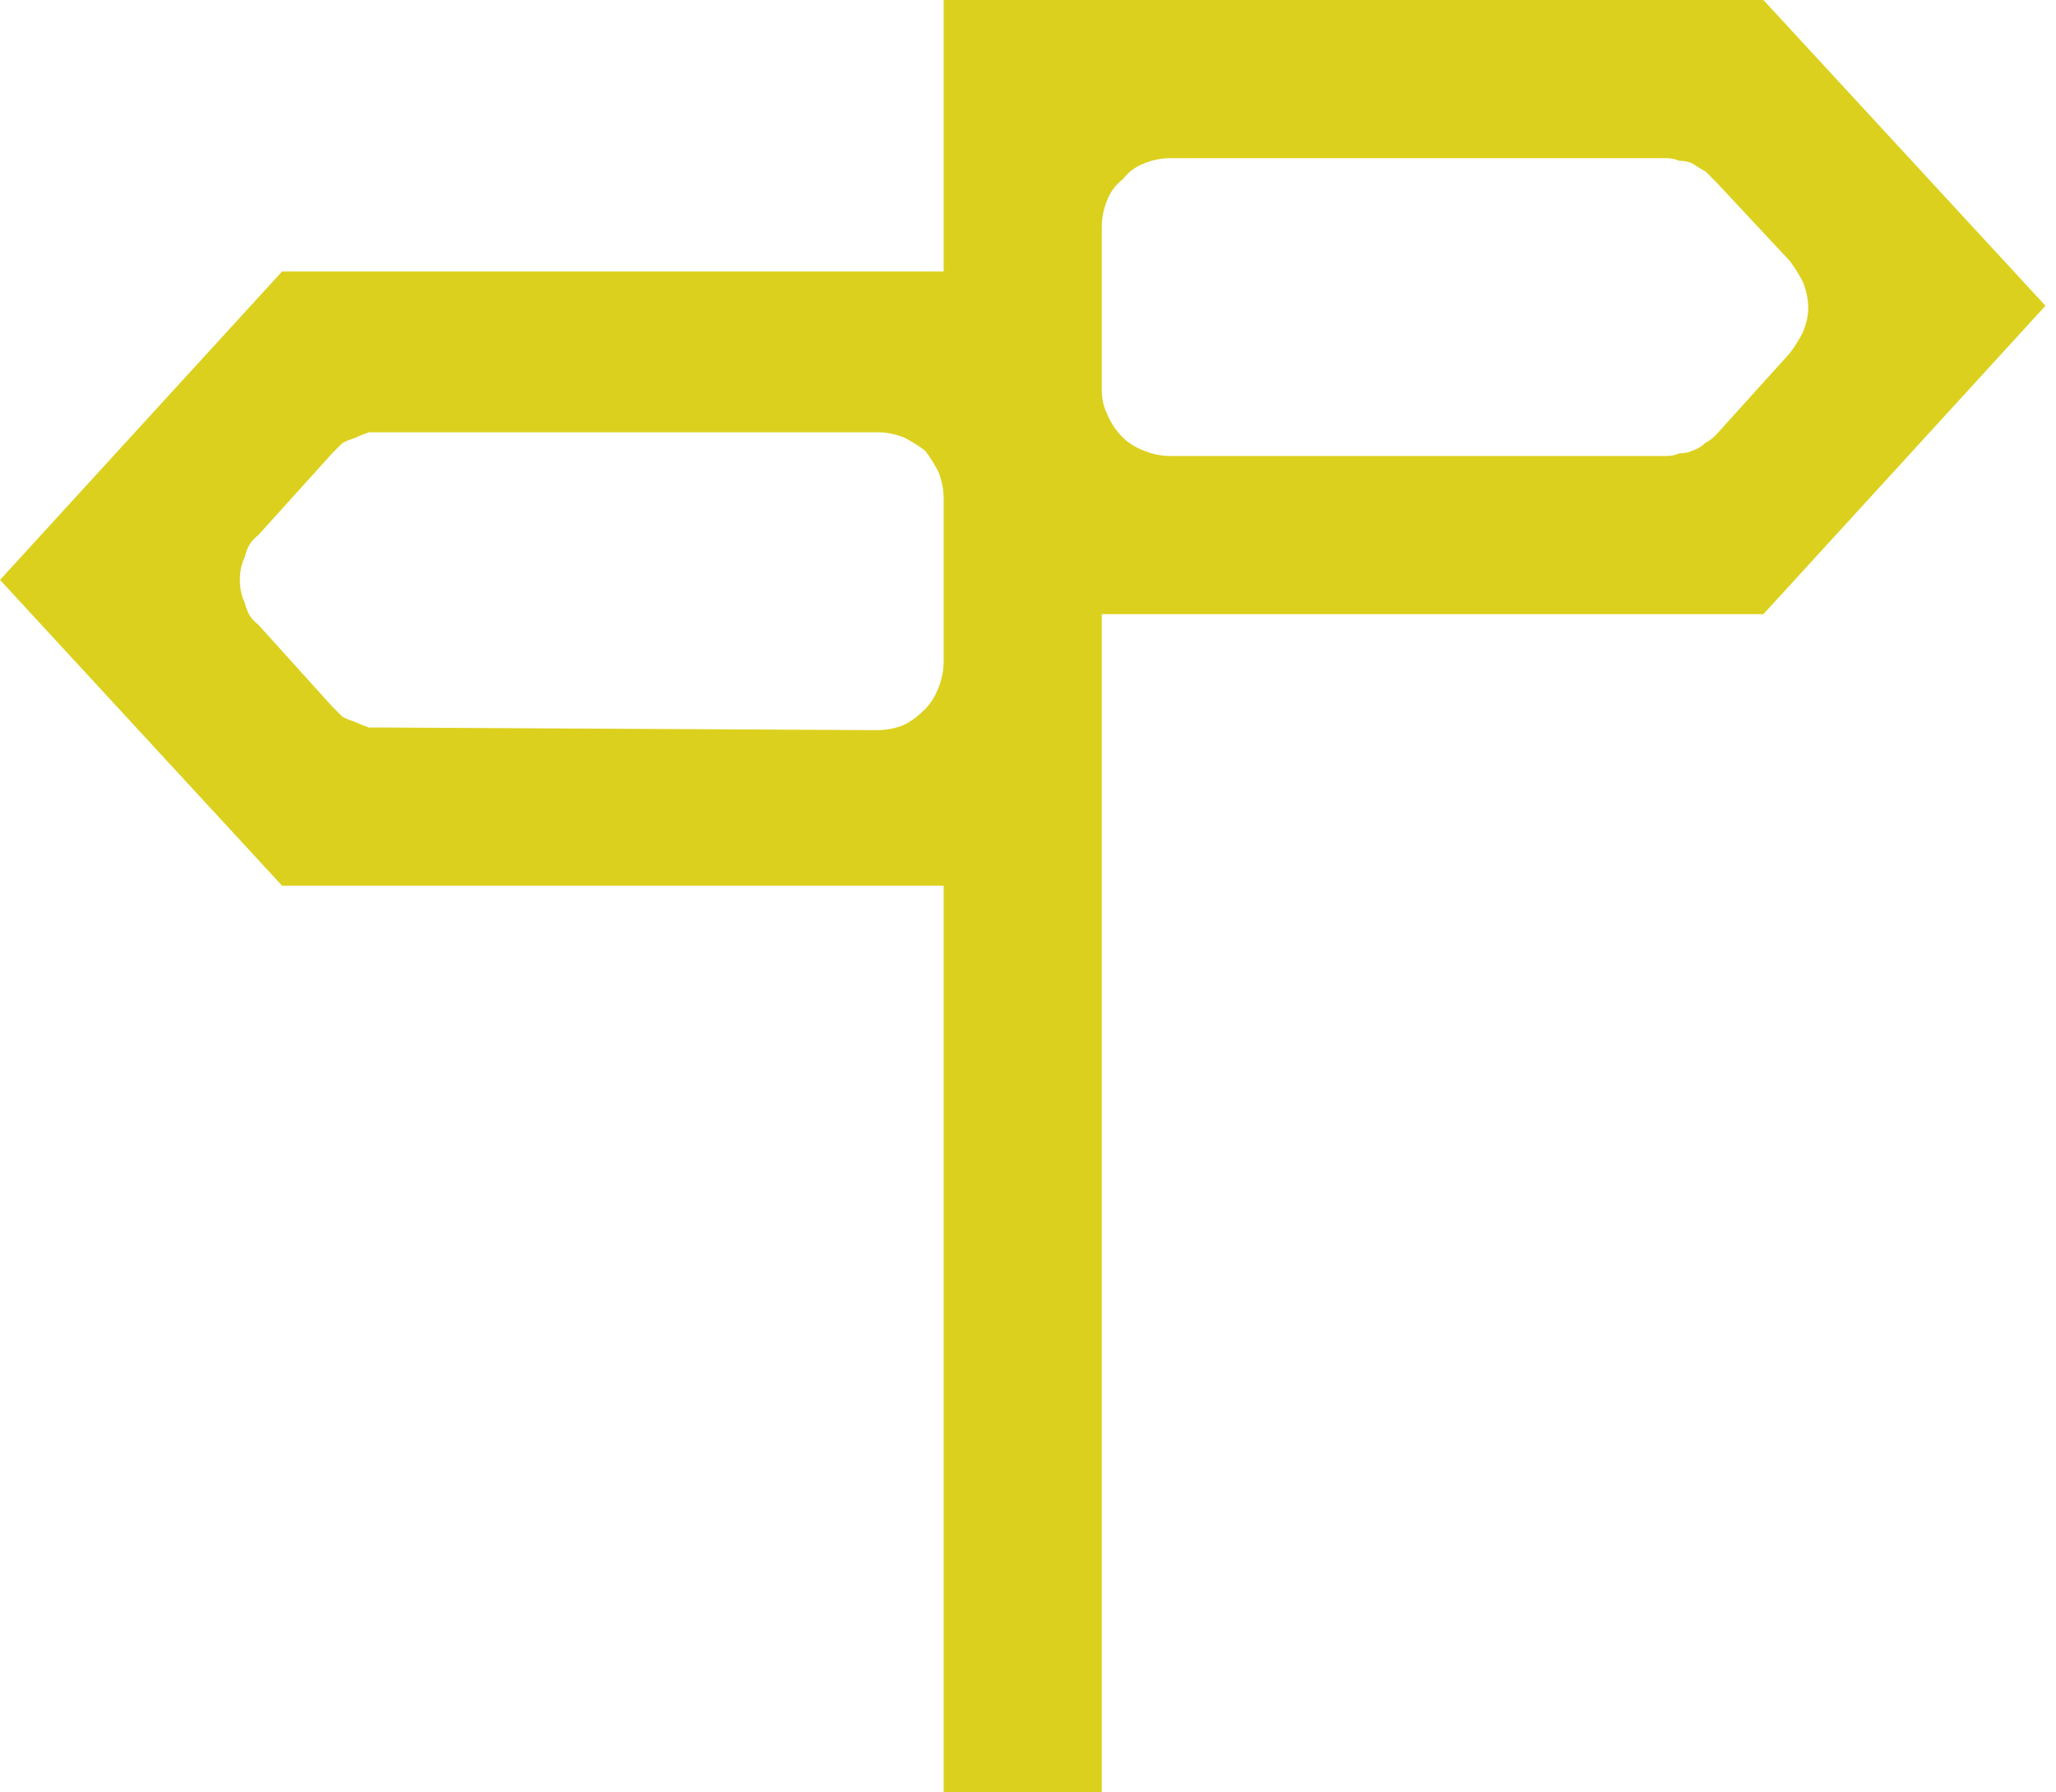 <svg version="1.2" xmlns="http://www.w3.org/2000/svg" viewBox="0 0 78 68" width="78" height="68">
	<title>Direction</title>
	<defs>
		<clipPath clipPathUnits="userSpaceOnUse" id="cp1">
			<path d="m0 0h77.64v68h-77.64z"/>
		</clipPath>
	</defs>
	<style>
		.s0 { fill: #dcd01e } 
	</style>
	<g id="Group_486">
		<g id="Clip-Path: Group_485" clip-path="url(#cp1)">
			<g id="Group_485">
				<path id="Path_28" class="s0" d="m66.9 0h-31.1v10.3h-25.1l-10.7 11.7 10.7 11.6h25.1v34.4h6v-44.7h25.1l10.7-11.7zm-33.6 27.7l-18.8-0.1q-0.3 0-0.5 0-0.3-0.1-0.5-0.2-0.3-0.1-0.5-0.2-0.2-0.2-0.4-0.4l-2.8-3.1q-0.4-0.3-0.5-0.8-0.2-0.4-0.2-0.9 0-0.5 0.2-0.9 0.1-0.5 0.5-0.8l2.8-3.1q0.2-0.2 0.4-0.4 0.2-0.1 0.5-0.2 0.2-0.1 0.5-0.2 0.2 0 0.5 0h18.8q0.5 0 1 0.2 0.4 0.2 0.8 0.5 0.3 0.4 0.5 0.8 0.2 0.5 0.2 1v6.2q0 0.5-0.2 1-0.2 0.5-0.5 0.8-0.4 0.4-0.8 0.6-0.5 0.2-1 0.2zm29.9-10.4h-18.8q-0.5 0-1-0.2-0.5-0.2-0.8-0.5-0.4-0.4-0.6-0.9-0.2-0.4-0.2-0.9v-6.2q0-0.5 0.2-1 0.2-0.5 0.6-0.8 0.3-0.4 0.8-0.6 0.5-0.2 1-0.2h18.8q0.3 0 0.5 0.1 0.3 0 0.5 0.1 0.3 0.2 0.5 0.3 0.2 0.2 0.4 0.4l2.8 3q0.3 0.4 0.5 0.8 0.2 0.5 0.2 1 0 0.4-0.2 0.9-0.2 0.4-0.5 0.8l-2.8 3.1q-0.2 0.2-0.4 0.3-0.2 0.2-0.5 0.3-0.2 0.1-0.5 0.1-0.2 0.1-0.5 0.1z"/>
			</g>
		</g>
	</g>
</svg>